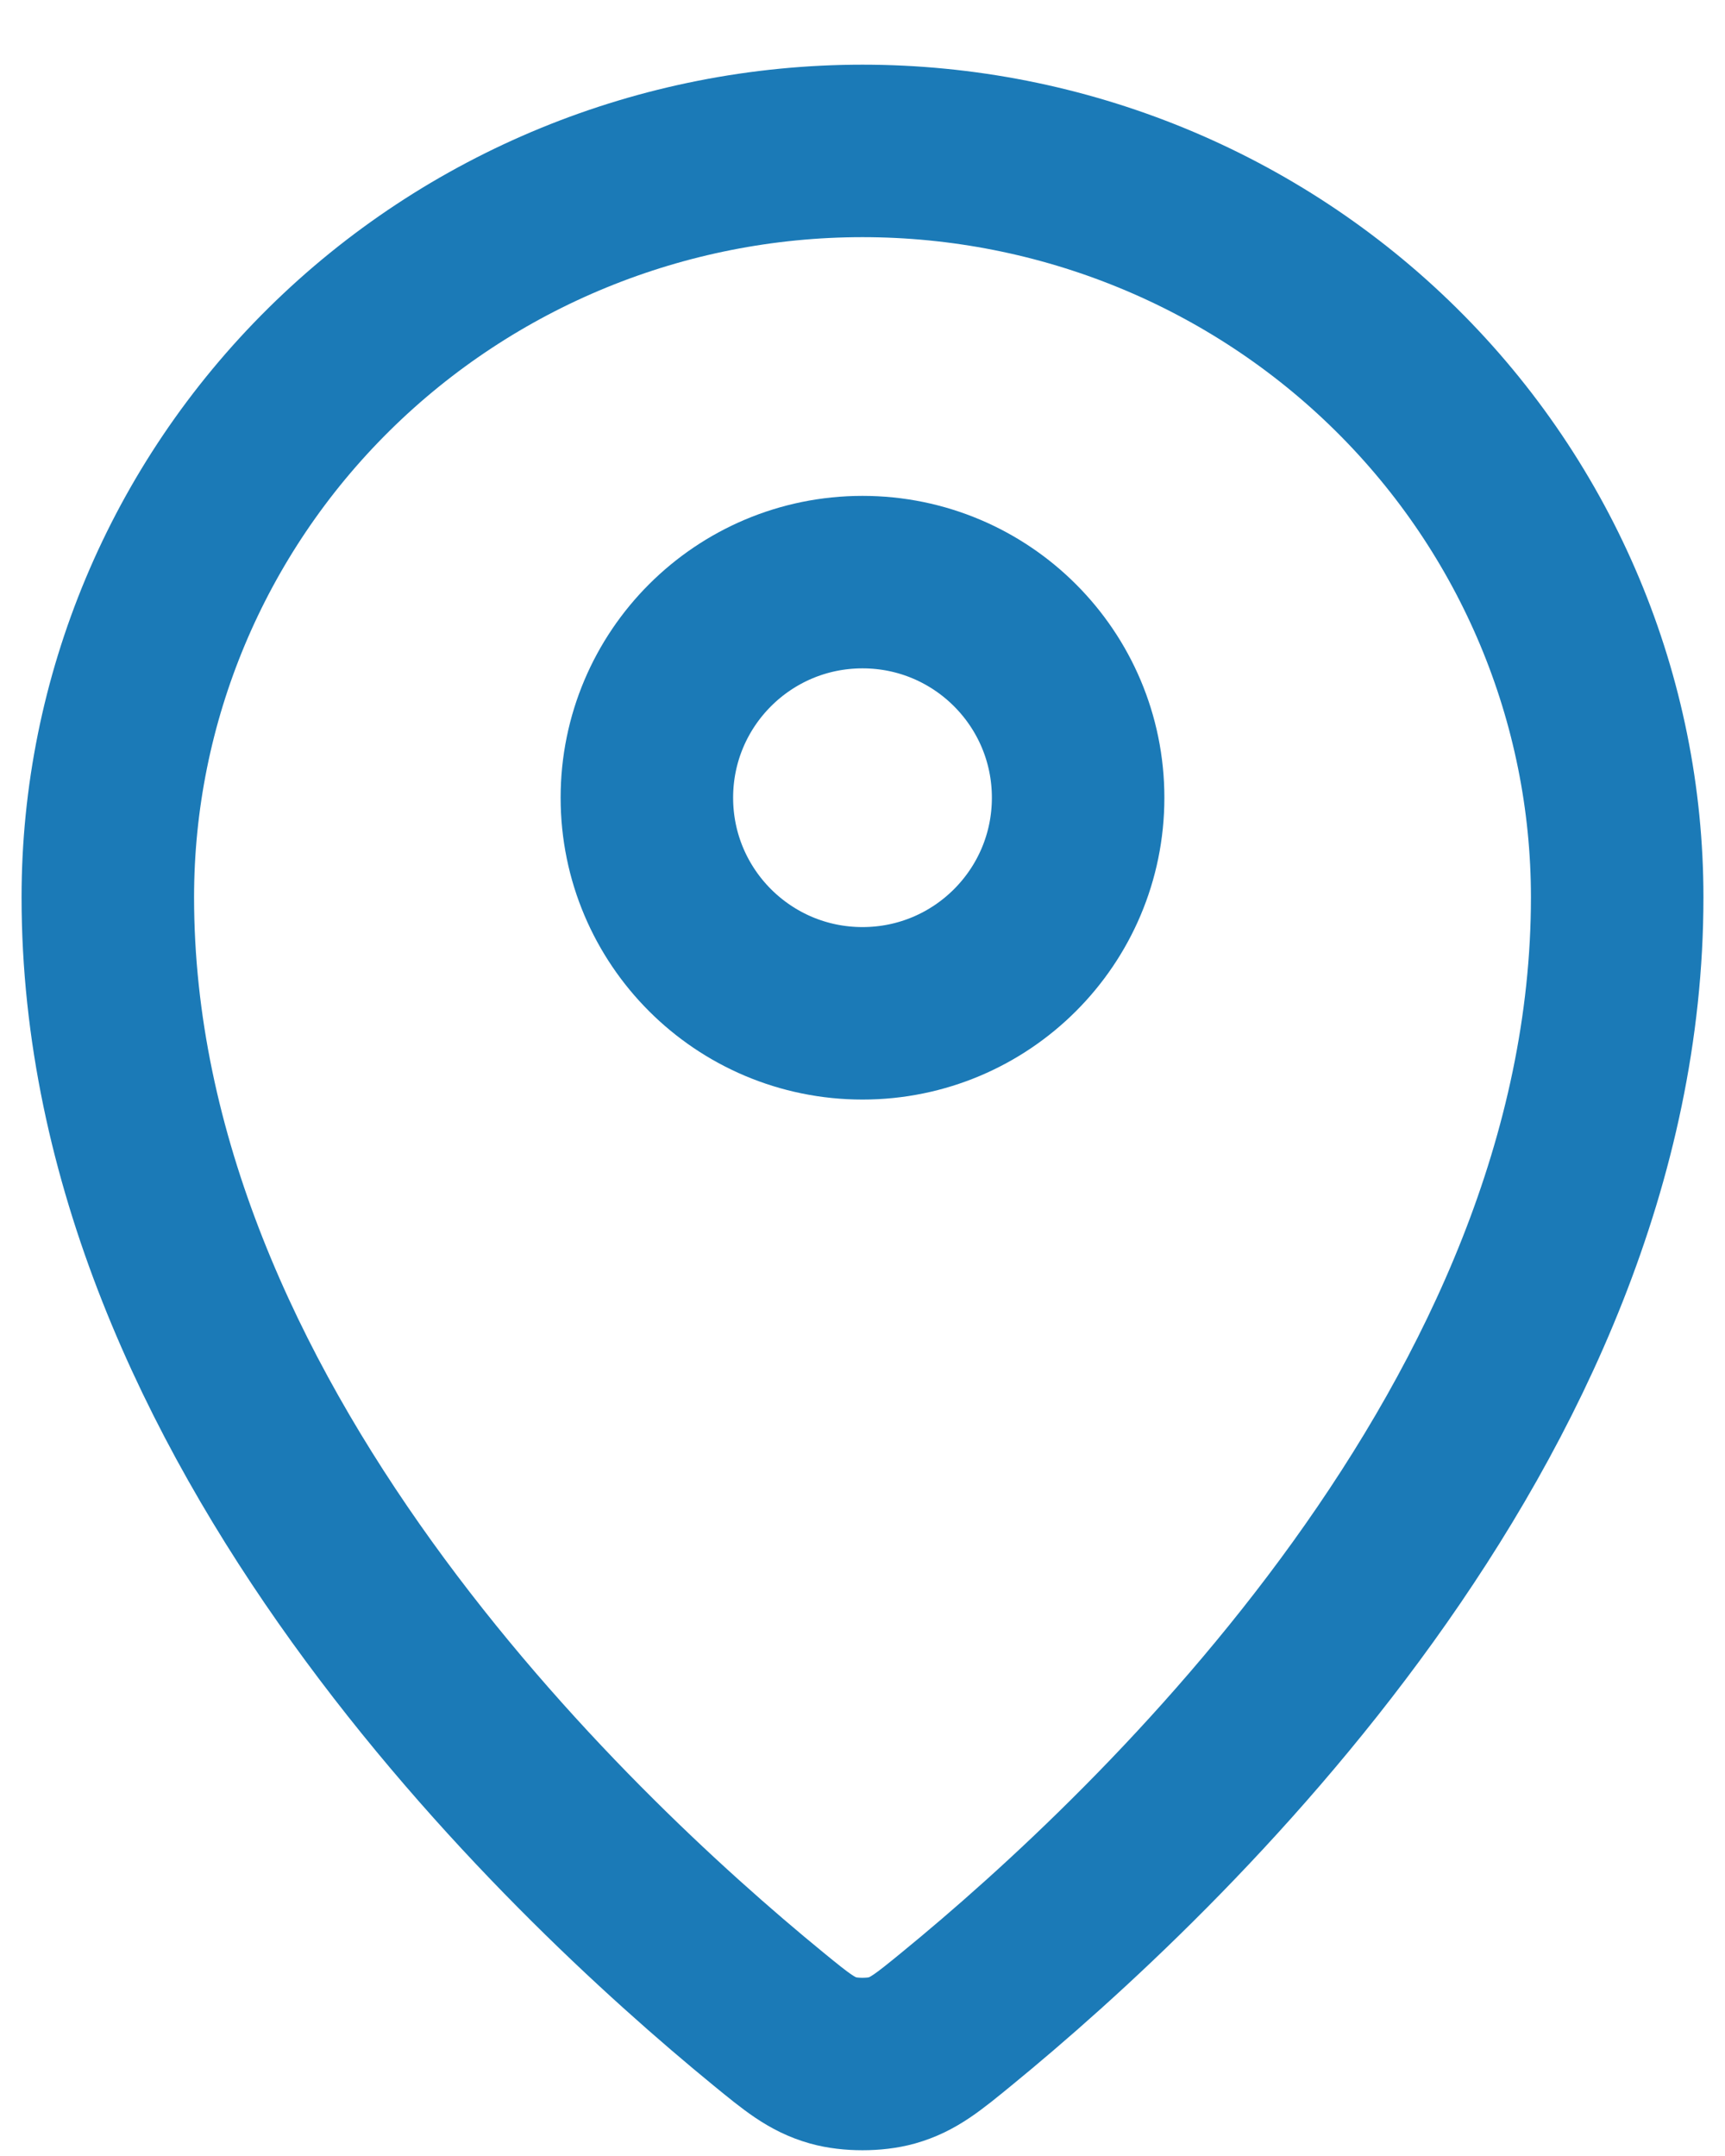 <svg xmlns="http://www.w3.org/2000/svg" width="20" height="25" viewBox="0 0 20 25" fill="none"><path d="M1.25 10.404C1.25 16.468 6.556 21.484 8.904 23.407C9.24 23.682 9.41 23.821 9.661 23.892C9.856 23.947 10.143 23.947 10.339 23.892C10.59 23.821 10.759 23.683 11.096 23.407C13.445 21.484 18.75 16.469 18.75 10.404C18.75 8.109 17.828 5.908 16.187 4.285C14.546 2.662 12.321 1.75 10 1.75C7.679 1.75 5.454 2.662 3.813 4.285C2.172 5.908 1.25 8.108 1.25 10.404Z" stroke="#1B7AB7" stroke-width="2" stroke-linecap="round" stroke-linejoin="round"></path><path d="M7.5 9.25C7.5 10.631 8.619 11.75 10 11.75C11.381 11.75 12.5 10.631 12.5 9.25C12.5 7.869 11.381 6.75 10 6.75C8.619 6.75 7.5 7.869 7.5 9.25Z" stroke="#1B7AB7" stroke-width="2" stroke-linecap="round" stroke-linejoin="round"></path></svg>